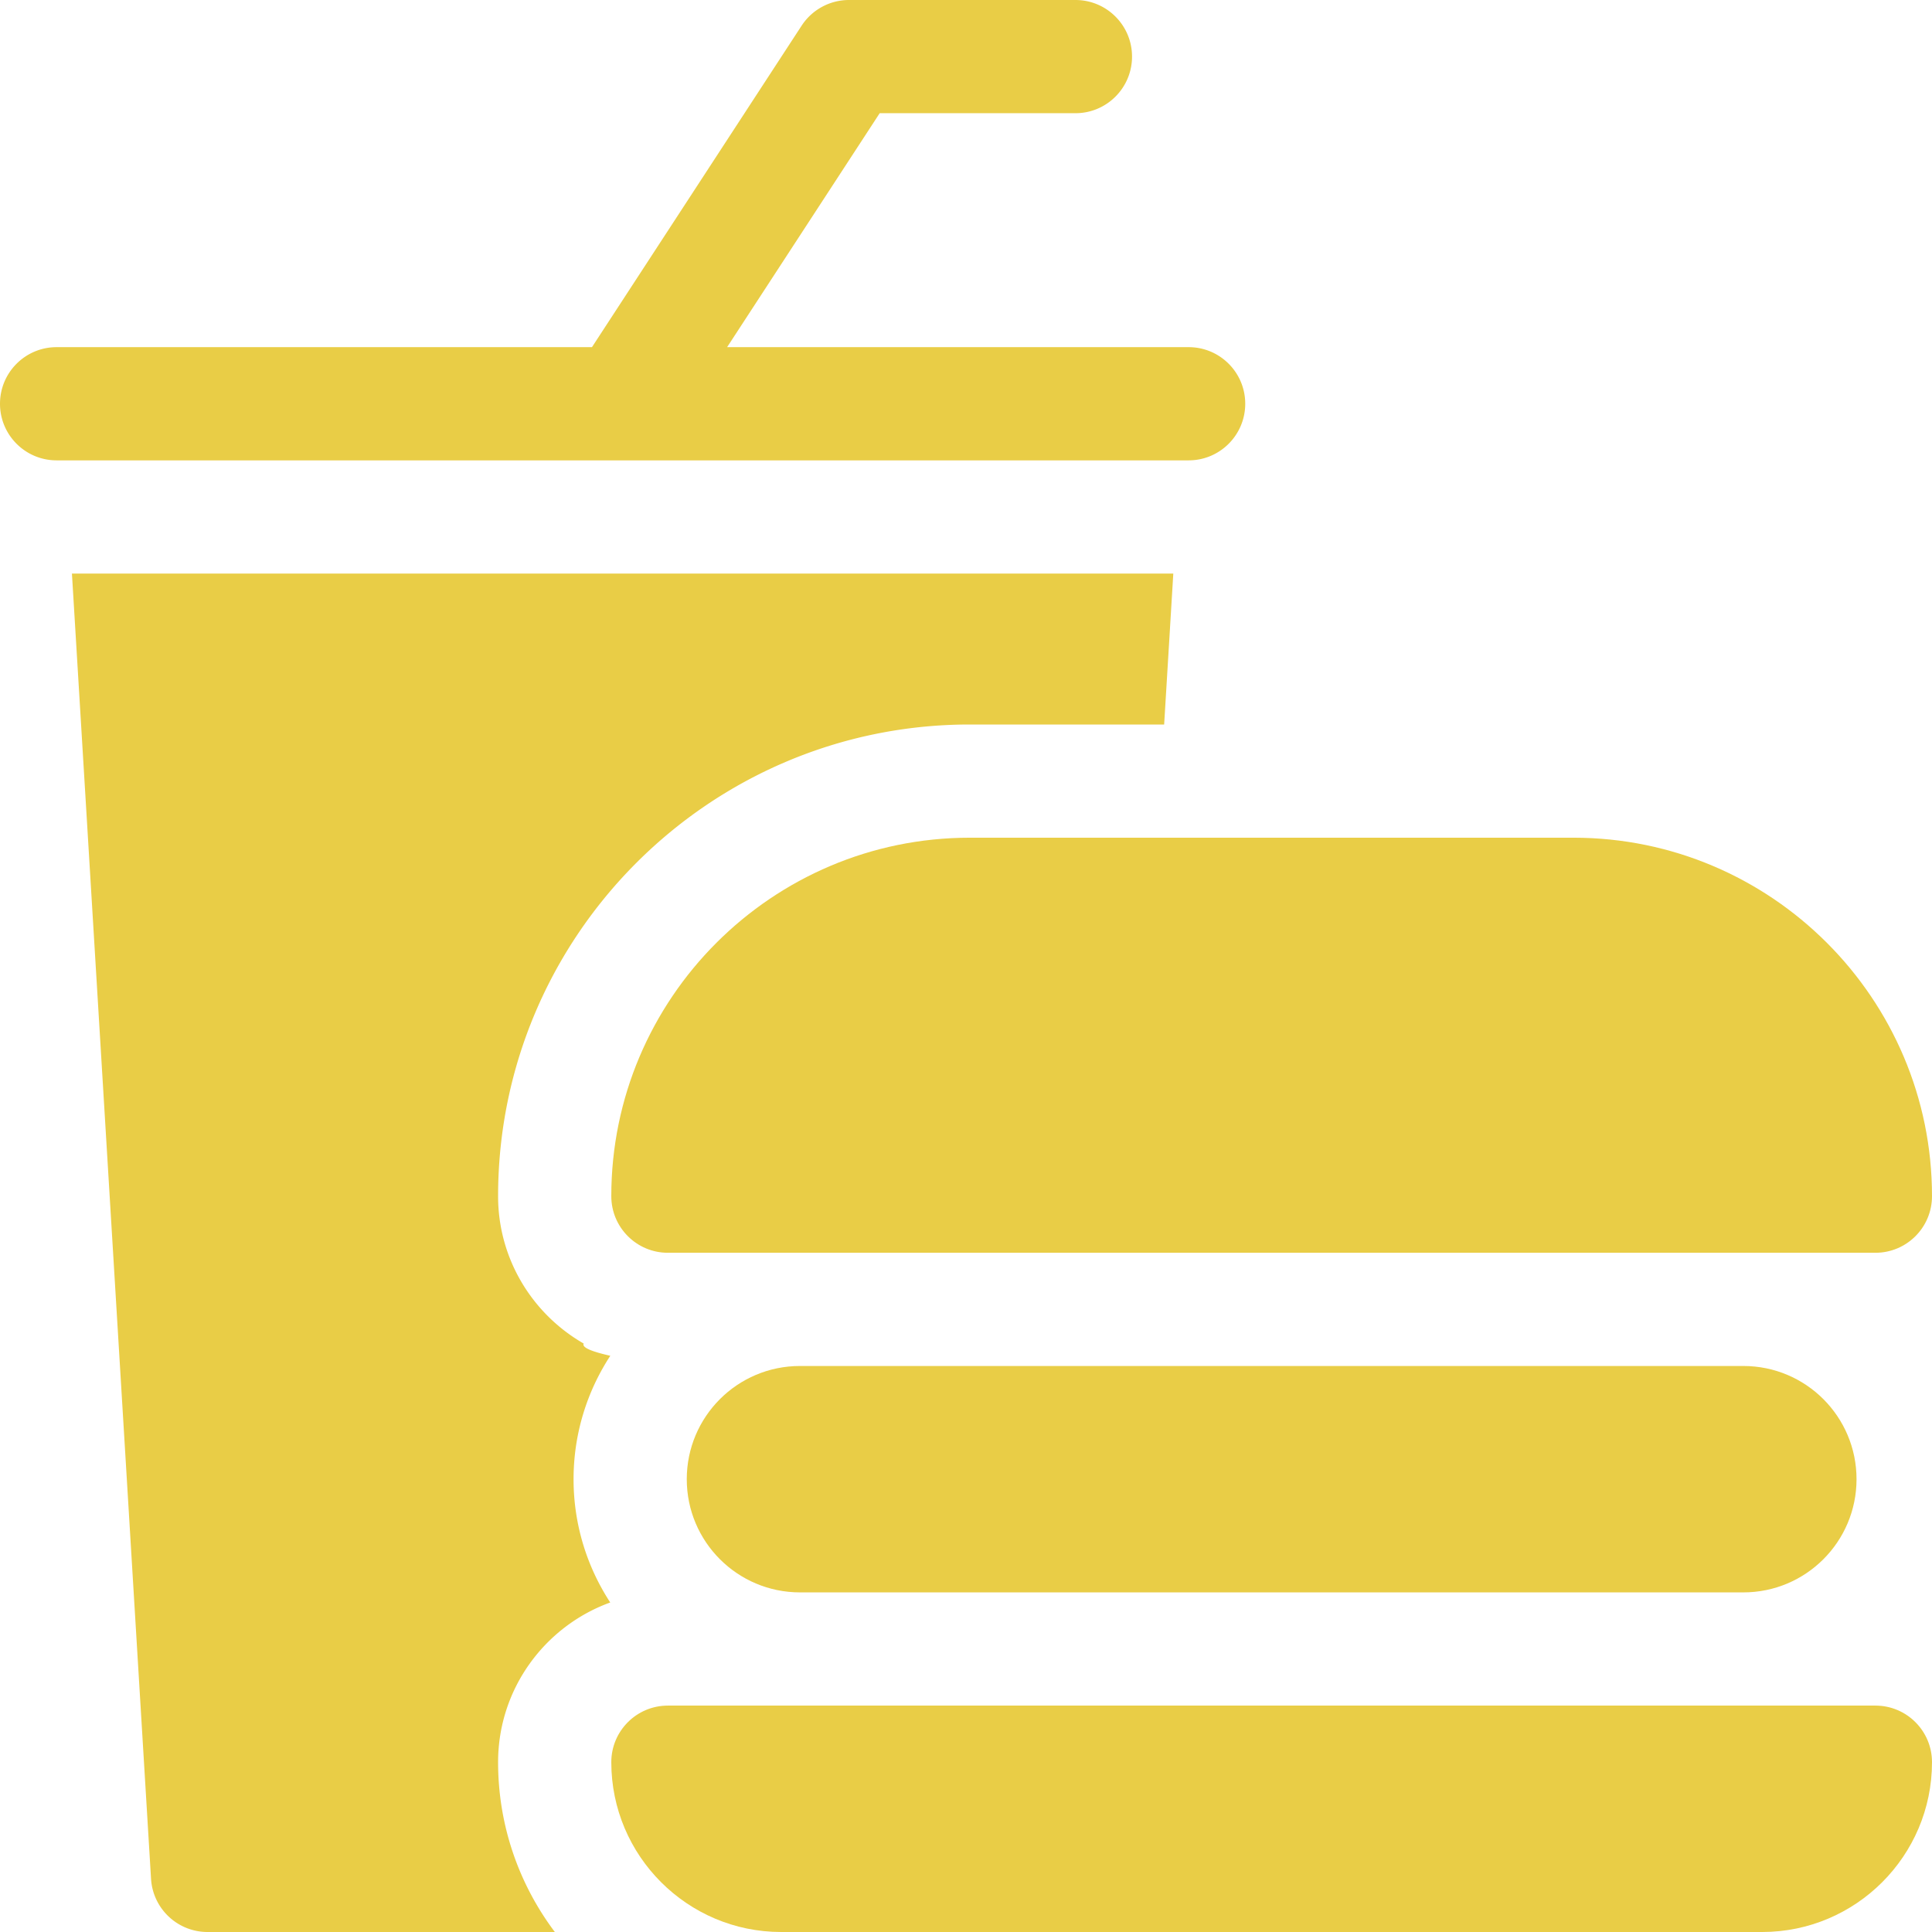<svg xmlns="http://www.w3.org/2000/svg" xmlns:xlink="http://www.w3.org/1999/xlink" width="512" height="512" x="0" y="0" viewBox="0 0 512 512" style="enable-background:new 0 0 512 512" xml:space="preserve" class="">  <g>    <path d="M154.688 356.055C141.148 348.289 132 333.699 132 317c0-68.926 56.074-125 125-125h51.512l2.425-40H19.062l20.965 345.906C40.507 505.824 47.067 512 55 512h92.04c-9.438-12.543-15.04-28.129-15.04-45 0-19.45 12.406-36.055 29.719-42.324-6.137-9.41-9.719-20.63-9.719-32.676 0-12.059 3.59-23.29 9.738-32.707-4.89-1.102-7.605-2.184-7.05-3.238zM164.984 122.004c.012 0 .024-.004.036-.004H315c8.285 0 15-6.715 15-15s-6.715-15-15-15H192.691l40.434-62H285c8.285 0 15-6.715 15-15s-6.715-15-15-15h-60a14.99 14.99 0 0 0-12.563 6.805L156.875 92H15c-8.285 0-15 6.715-15 15s6.715 15 15 15h149.93c.02 0 .039.004.054.004zm0 0" fill="#e9cd46" opacity="1" data-original="#000000" class=""></path>    <path d="M162 317c0 8.285 6.715 15 15 15h320c8.285 0 15-6.715 15-15 0-52.383-42.617-95-95-95H257c-52.383 0-95 42.617-95 95zM212 362c-16.57 0-30 13.43-30 30s13.43 30 30 30h250c16.57 0 30-13.43 30-30s-13.43-30-30-30zM497 452H177c-8.285 0-15 6.715-15 15 0 24.813 20.188 45 45 45h260c24.813 0 45-20.188 45-45 0-8.285-6.715-15-15-15zm0 0" fill="#e9cd46" opacity="1" data-original="#000000" class=""></path>  </g></svg>